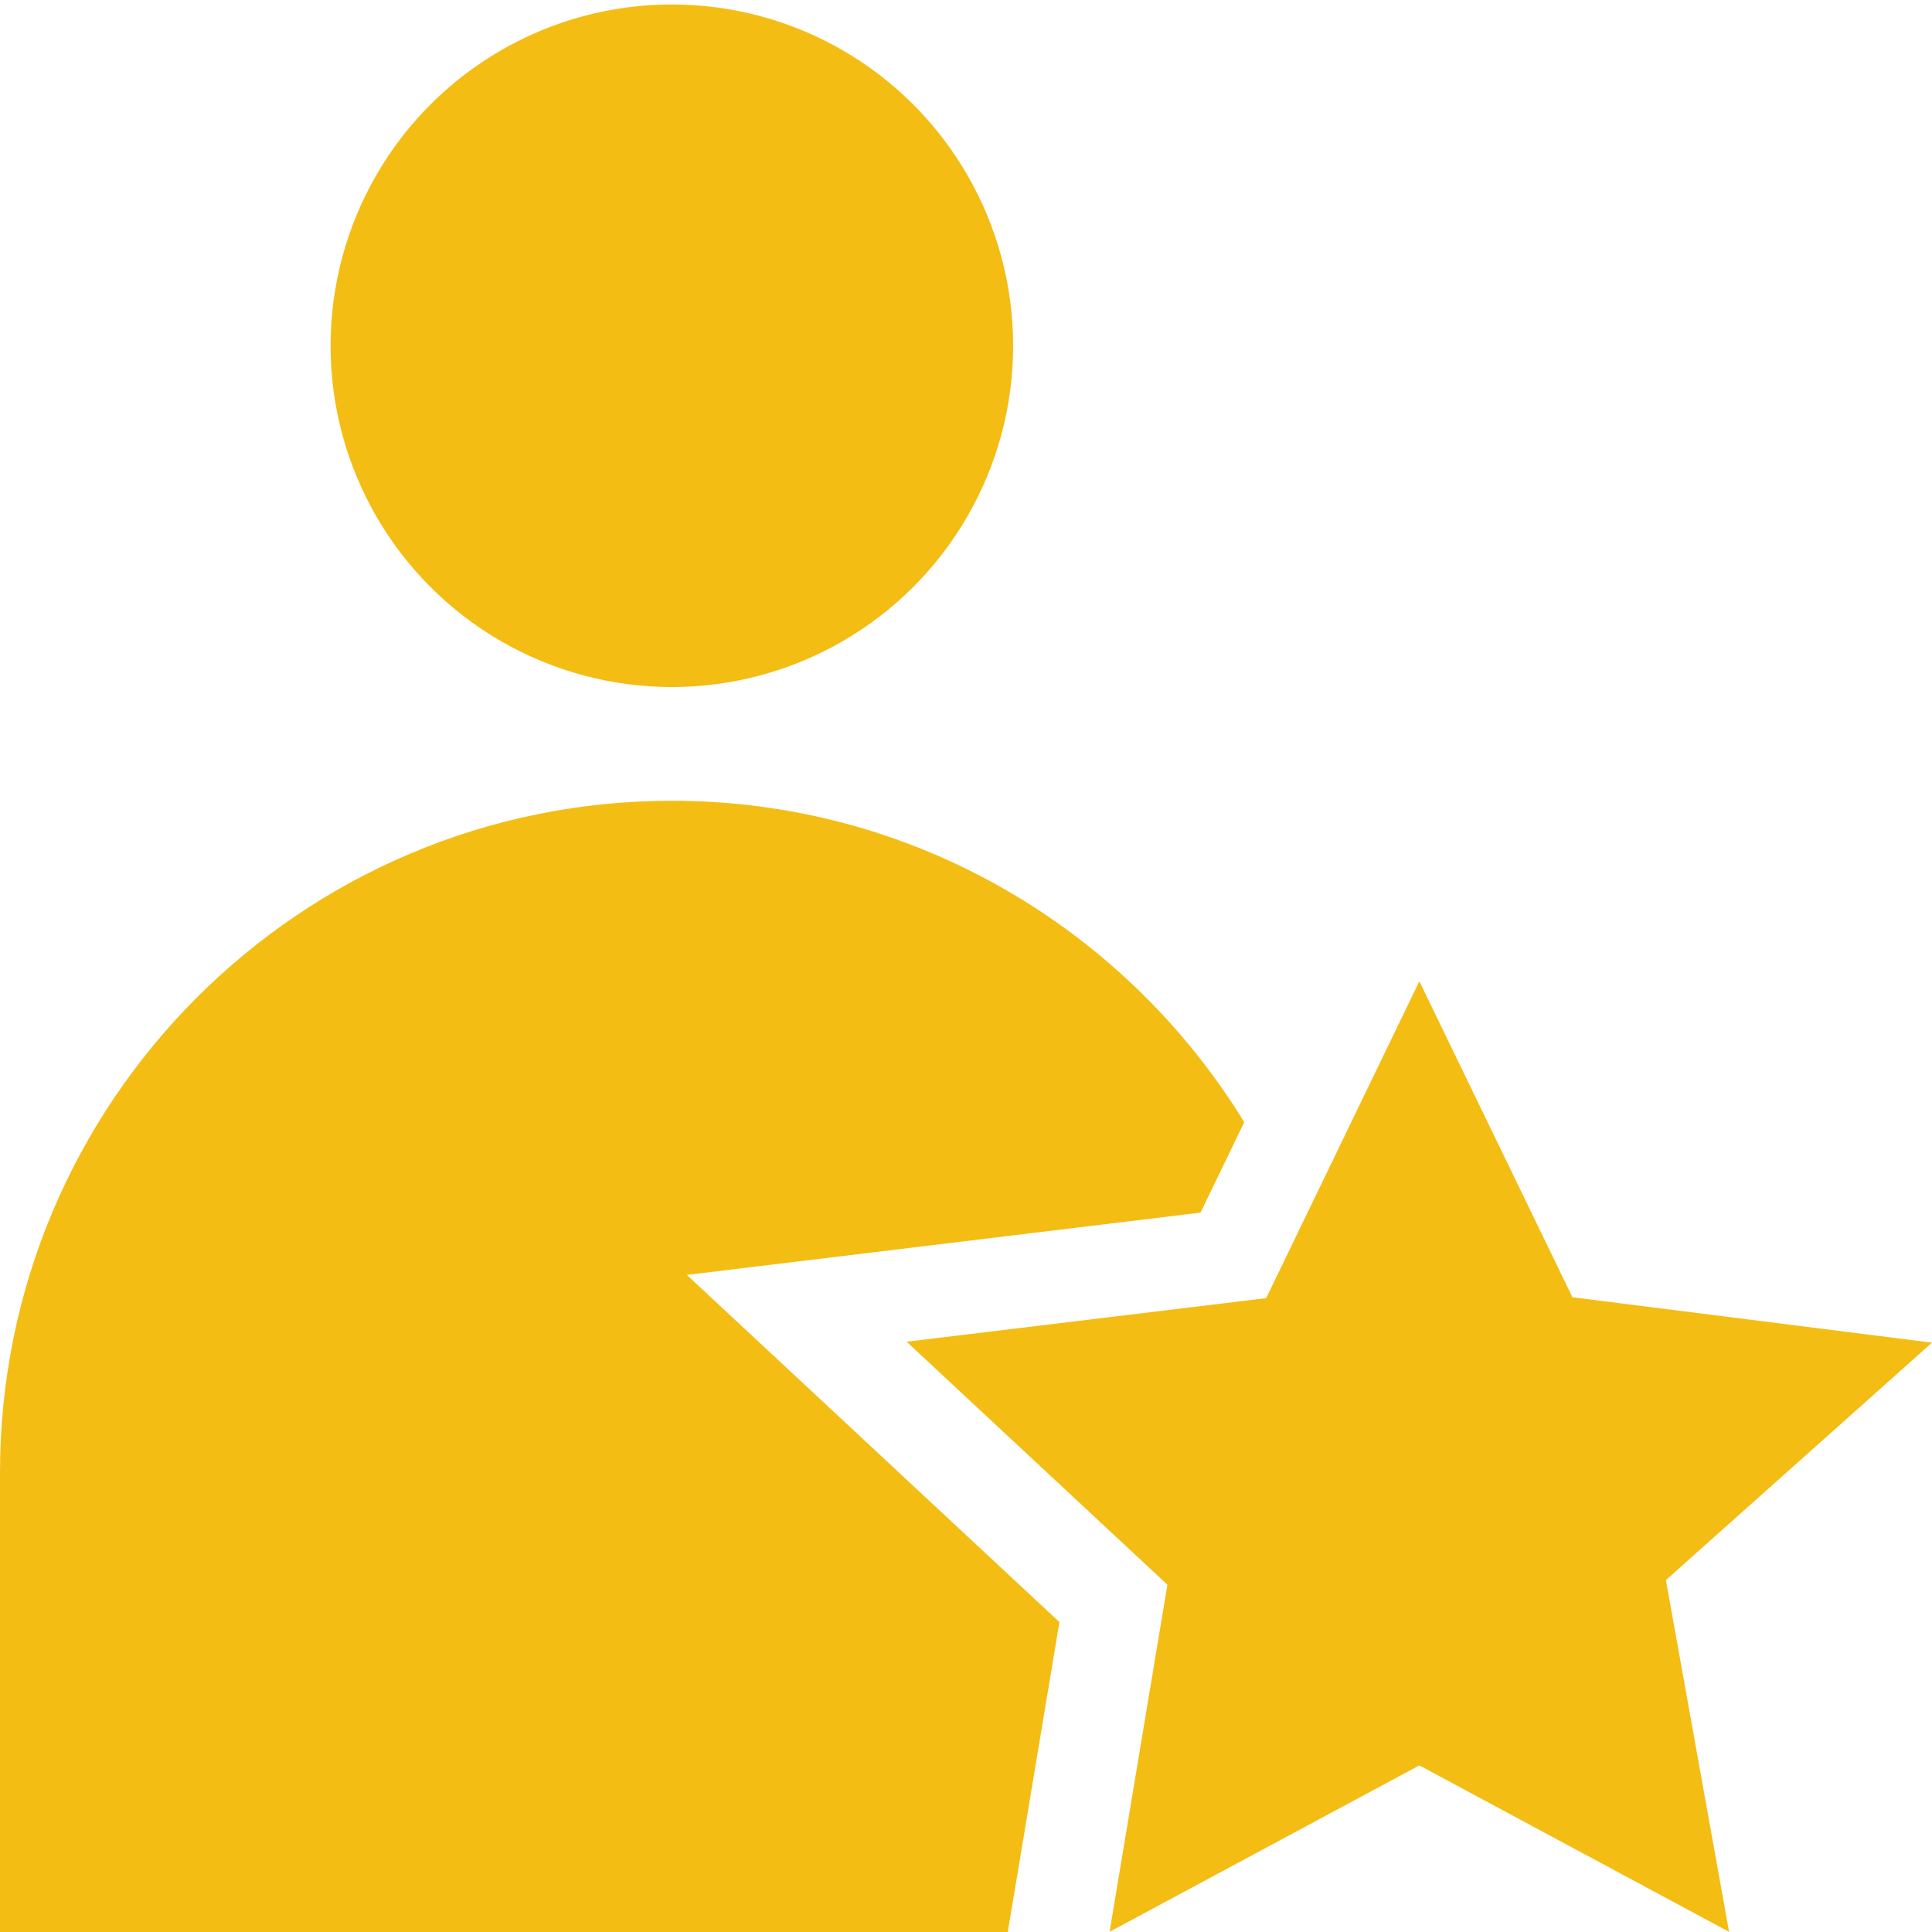 <svg viewBox="0 0 48 48" xml:space="preserve" xmlns="http://www.w3.org/2000/svg"><g fill="#f4bd14" class="fill-241f20"><circle cx="16.692" cy="8.59" r="8.479"></circle><path d="m35.263 24.379-3.805 7.873-8.933 1.083 6.479 6.037-1.437 8.624 7.696-4.135 7.695 4.135-1.569-8.739L48 33.358l-8.933-1.128z"></path><path d="m26.321 40.3-9.256-8.625 12.762-1.548 1.086-2.248c-2.936-4.783-8.198-7.984-14.221-7.984C7.473 19.895 0 27.369 0 36.588V48h25.038l1.283-7.7z"></path></g></svg>